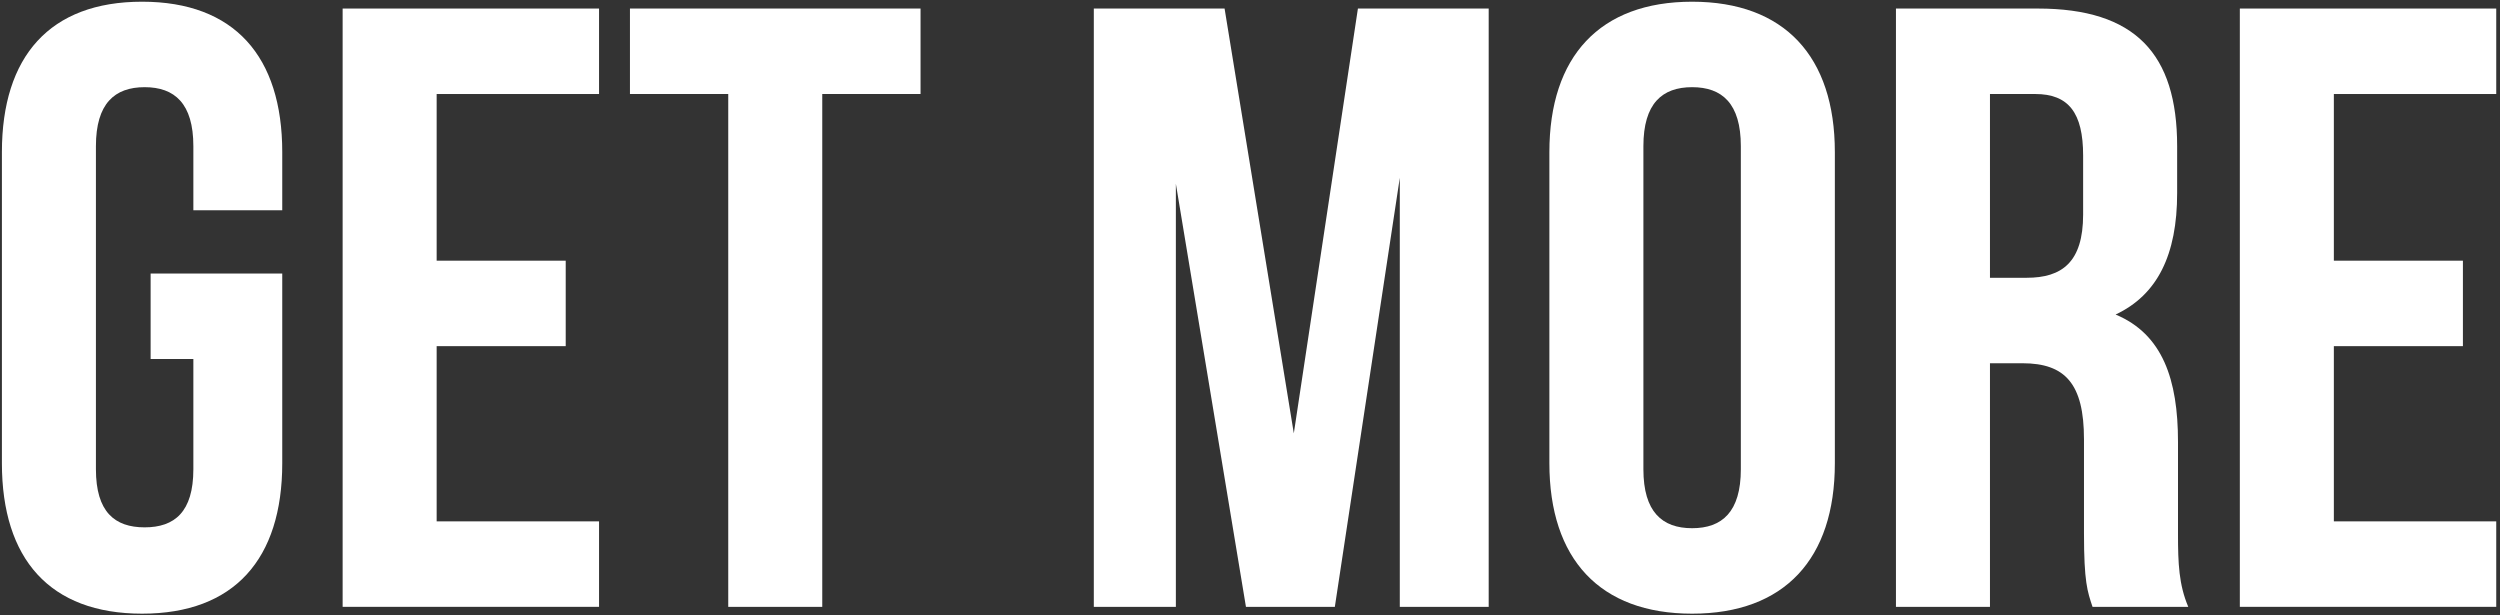<svg fill="none" height="144" viewBox="0 0 585 144" width="585" xmlns="http://www.w3.org/2000/svg"><rect x="0" y="0" width="585" height="144" fill="#333333" stroke="none"/><g fill="#fff"><path d="m35.246 84h10v25.8c0 10-4.4 13.6-11.4 13.6s-11.4-3.6-11.4-13.6v-75.6c0-10 4.4-13.8 11.4-13.8s11.4 3.8 11.4 13.8v15h20.8v-13.6c0-22.4-11.2-35.2-32.8-35.2s-32.8 12.8-32.8 35.2v72.8c0 22.4 11.2 35.2 32.8 35.2s32.8-12.8 32.8-35.2v-44.4h-30.8z"/><path d="m102.176 22h38v-20h-60v140h60v-20h-38v-41h30.2v-20h-30.2z"/><path d="m147.409 22h23v120h22v-120h23v-20h-68z"/><path d="m286.552 2h-30.6v140h19.2v-99l16.4 99h20.8l15.2-100.4v100.4h20.8v-140h-30.6l-15 99.4z"/><path d="m384.555 34.2c0-10 4.4-13.8 11.4-13.8s11.4 3.8 11.4 13.8v75.6c0 10-4.4 13.8-11.4 13.8s-11.4-3.8-11.4-13.8zm-22 74.2c0 22.4 11.8 35.2 33.4 35.2s33.4-12.8 33.4-35.2v-72.8c0-22.4-11.8-35.2-33.4-35.2s-33.4 12.8-33.4 35.2z"/><path d="m512.052 142c-2.2-5.2-2.4-10.2-2.4-17v-21.6c0-14.6-3.6-25.2-14.6-29.8 9.8-4.6 14.4-14 14.4-28.4v-11c0-21.6-9.8-32.2-32.6-32.2h-33.2v140h22v-57h7.6c10 0 14.4 4.8 14.4 17.8v22c0 11.4.8 13.6 2 17.2zm-35.8-120c7.8 0 11.2 4.4 11.2 14.4v13.8c0 11.2-5 14.8-13.2 14.8h-8.6v-43z"/><path d="m546.121 22h38v-20h-60v140h60v-20h-38v-41h30.2v-20h-30.2z"/></g></svg>